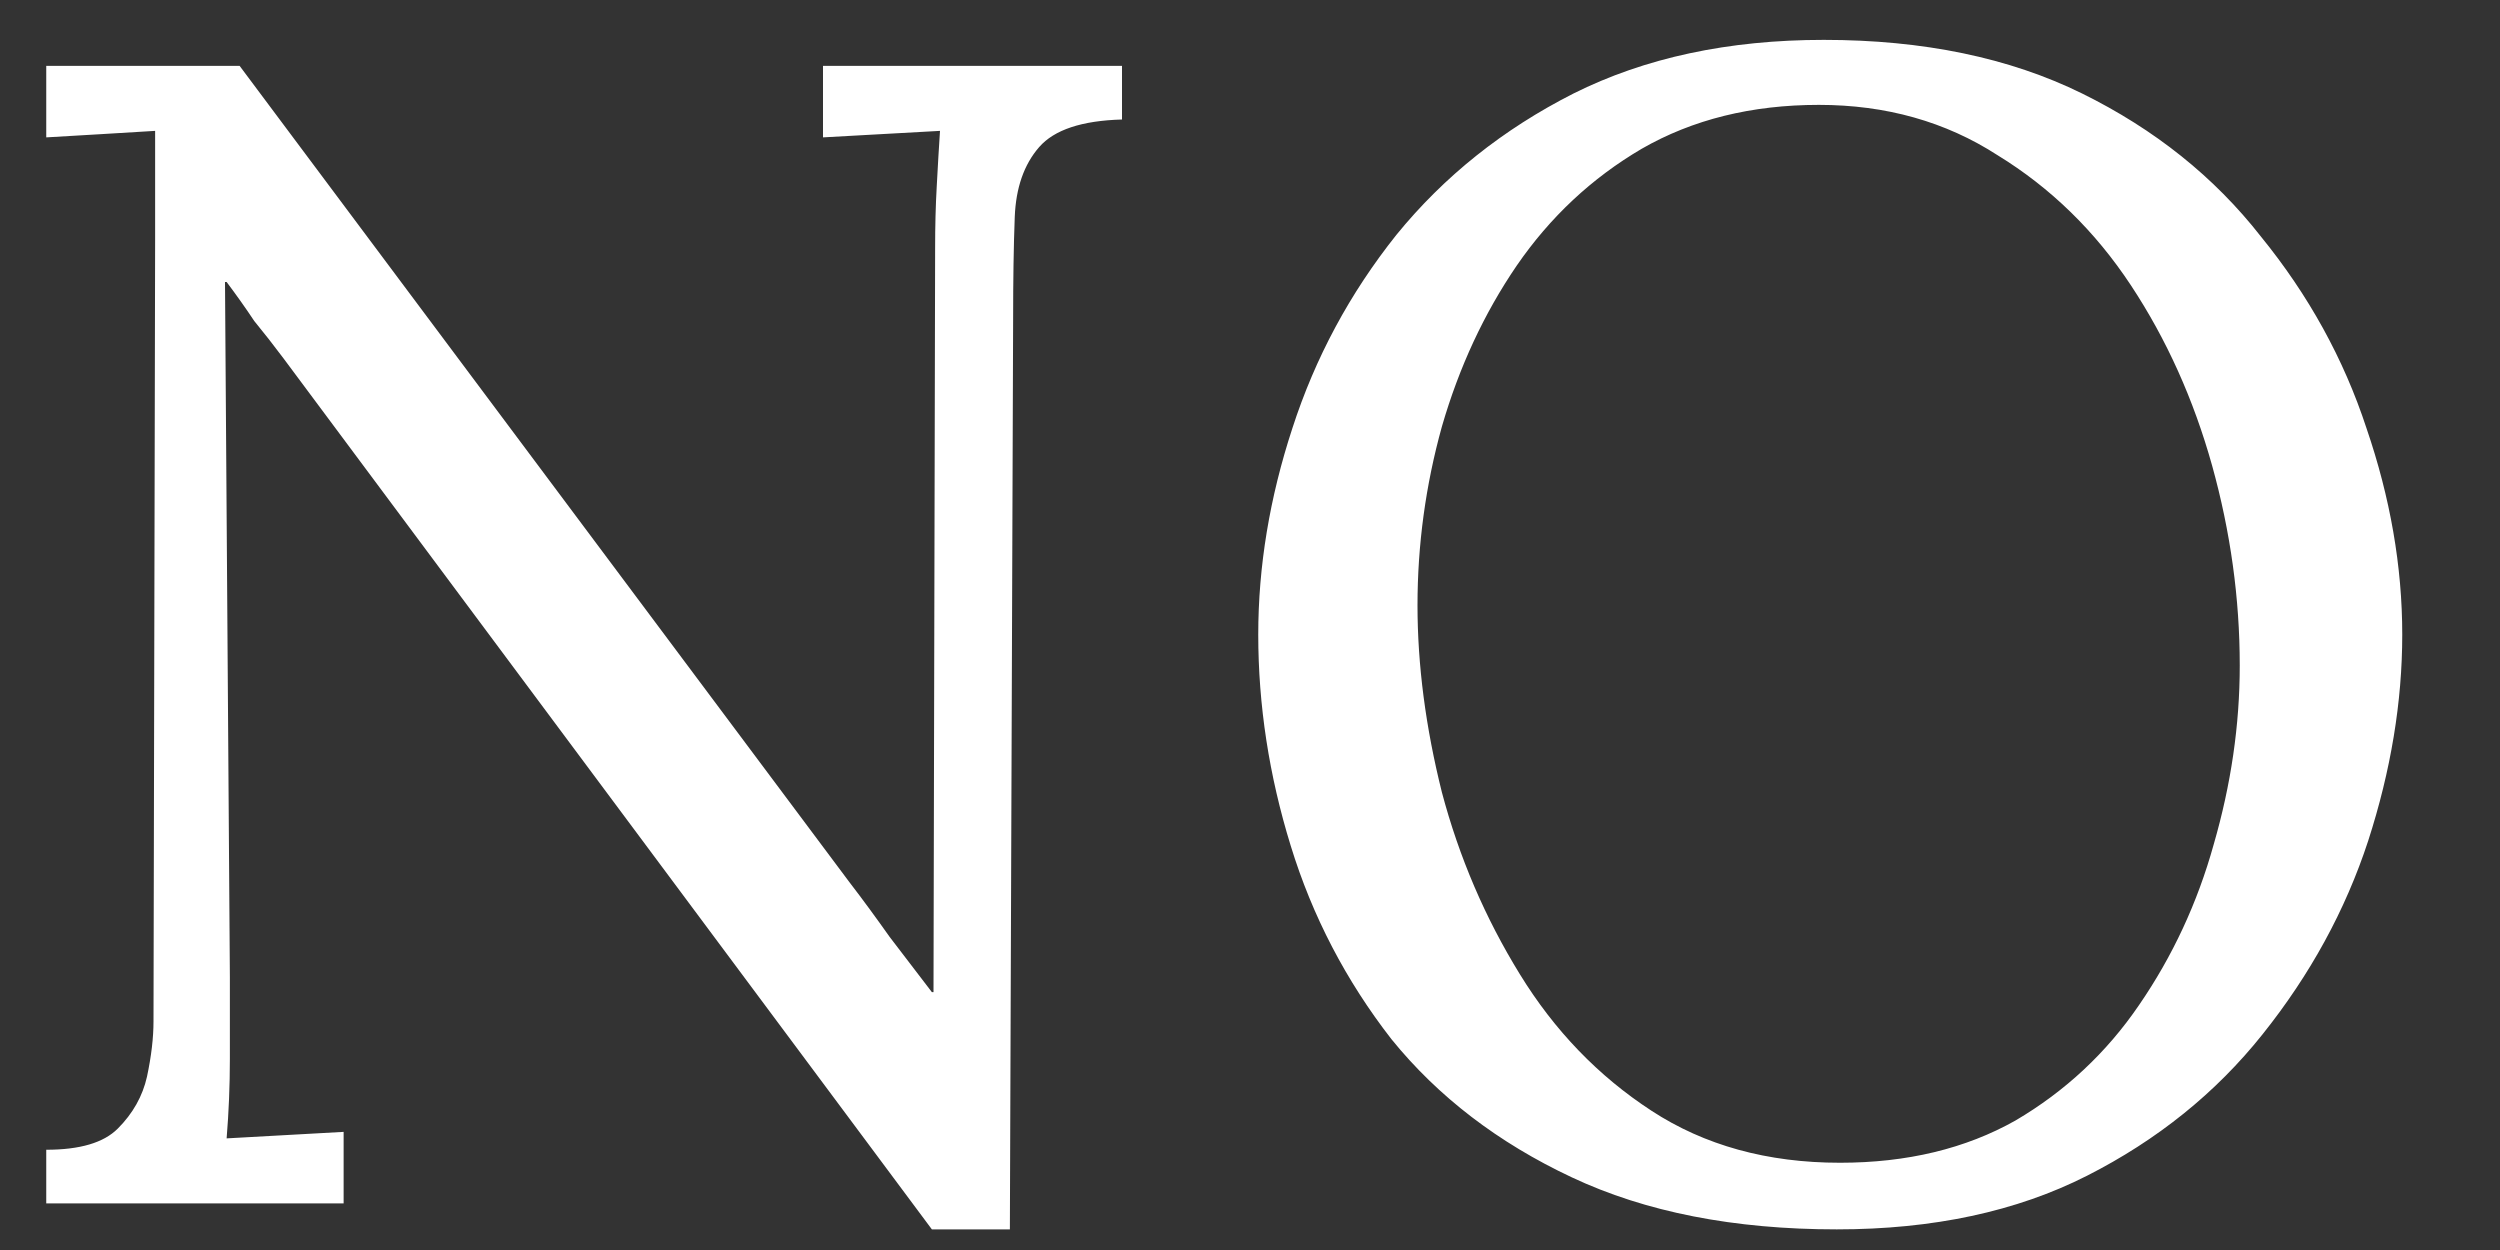 <?xml version="1.0" encoding="UTF-8"?> <svg xmlns="http://www.w3.org/2000/svg" width="20" height="10" viewBox="0 0 20 10" fill="none"><rect x="0" y="0" width="20" height="10" fill="#333333" stroke="none"/><path d="M7.455 9.835L2.268 2.867C2.19 2.763 2.112 2.663 2.034 2.568C1.965 2.464 1.891 2.36 1.813 2.256H1.8L1.839 7.82C1.839 8.037 1.839 8.253 1.839 8.47C1.839 8.687 1.83 8.899 1.813 9.107C1.969 9.098 2.125 9.09 2.281 9.081C2.437 9.072 2.593 9.064 2.749 9.055V9.627H0.37V9.198C0.639 9.198 0.829 9.142 0.942 9.029C1.063 8.908 1.141 8.769 1.176 8.613C1.211 8.448 1.228 8.301 1.228 8.171L1.241 1.918C1.241 1.771 1.241 1.623 1.241 1.476C1.241 1.329 1.241 1.186 1.241 1.047C1.102 1.056 0.959 1.064 0.812 1.073C0.665 1.082 0.517 1.09 0.37 1.099V0.527H1.917L6.792 7.053C6.905 7.2 7.013 7.348 7.117 7.495C7.23 7.642 7.342 7.79 7.455 7.937H7.468L7.481 1.983C7.481 1.81 7.485 1.645 7.494 1.489C7.503 1.324 7.511 1.177 7.52 1.047C7.364 1.056 7.208 1.064 7.052 1.073C6.896 1.082 6.74 1.09 6.584 1.099V0.527H8.976V0.956C8.655 0.965 8.434 1.038 8.313 1.177C8.192 1.316 8.127 1.502 8.118 1.736C8.109 1.97 8.105 2.243 8.105 2.555L8.079 9.835H7.455ZM14.694 9.835C13.87 9.835 13.164 9.696 12.575 9.419C11.985 9.142 11.504 8.773 11.132 8.314C10.768 7.846 10.499 7.33 10.326 6.767C10.152 6.204 10.066 5.64 10.066 5.077C10.066 4.531 10.157 3.981 10.339 3.426C10.521 2.863 10.798 2.347 11.171 1.879C11.552 1.411 12.024 1.034 12.588 0.748C13.16 0.462 13.827 0.319 14.59 0.319C15.387 0.319 16.076 0.462 16.657 0.748C17.237 1.034 17.714 1.415 18.087 1.892C18.468 2.36 18.75 2.871 18.932 3.426C19.122 3.981 19.218 4.531 19.218 5.077C19.218 5.614 19.127 6.165 18.945 6.728C18.763 7.283 18.481 7.798 18.1 8.275C17.727 8.743 17.259 9.12 16.696 9.406C16.132 9.692 15.465 9.835 14.694 9.835ZM14.72 9.302C15.257 9.302 15.725 9.189 16.124 8.964C16.522 8.73 16.852 8.422 17.112 8.041C17.38 7.651 17.58 7.222 17.71 6.754C17.848 6.277 17.918 5.801 17.918 5.324C17.918 4.787 17.844 4.254 17.697 3.725C17.549 3.196 17.333 2.715 17.047 2.282C16.761 1.849 16.405 1.502 15.981 1.242C15.565 0.973 15.088 0.839 14.551 0.839C14.013 0.839 13.541 0.956 13.134 1.19C12.735 1.424 12.401 1.736 12.133 2.126C11.873 2.507 11.673 2.936 11.535 3.413C11.405 3.881 11.34 4.358 11.34 4.843C11.34 5.32 11.405 5.818 11.535 6.338C11.673 6.858 11.881 7.343 12.159 7.794C12.436 8.245 12.787 8.609 13.212 8.886C13.636 9.163 14.139 9.302 14.72 9.302Z" fill="white"></path></svg> 